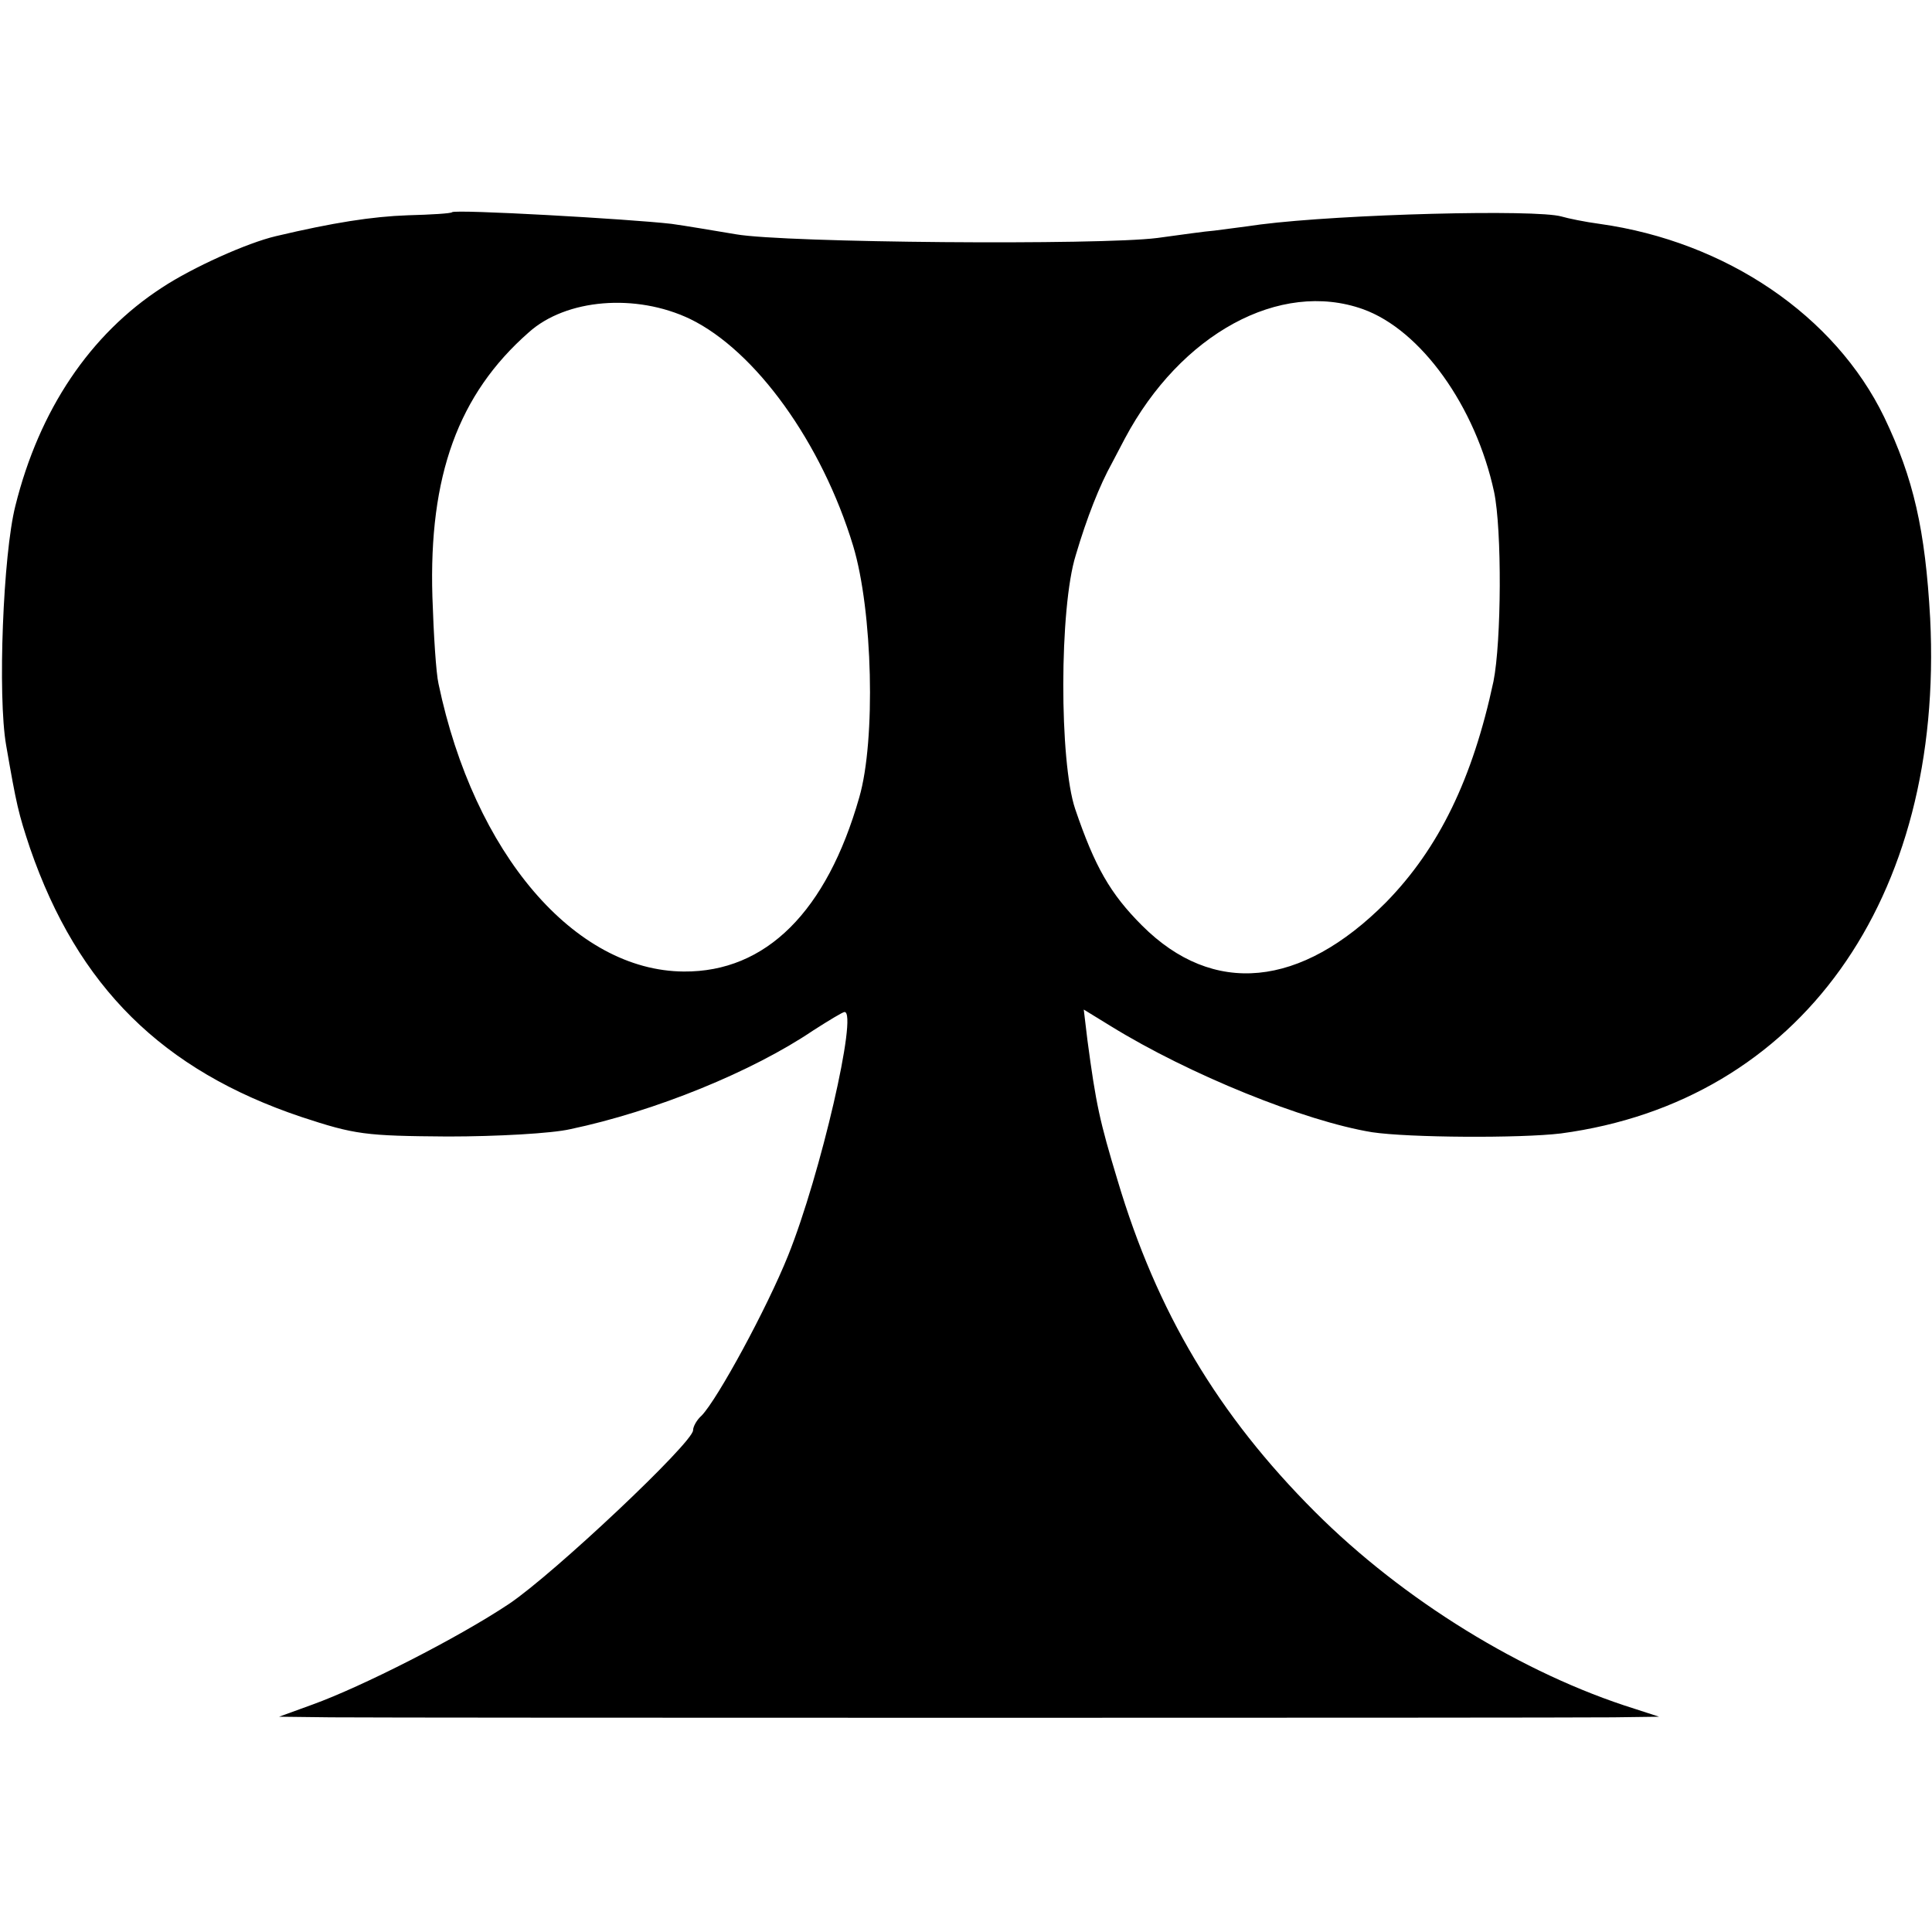 <?xml version="1.0" standalone="no"?>
<!DOCTYPE svg PUBLIC "-//W3C//DTD SVG 20010904//EN"
 "http://www.w3.org/TR/2001/REC-SVG-20010904/DTD/svg10.dtd">
<svg version="1.0" xmlns="http://www.w3.org/2000/svg"
 width="315pt" height="315pt" viewBox="0 0 315 315"
 preserveAspectRatio="xMidYMid meet">
<g transform="translate(0,315) scale(0.1,-0.1)"
fill="#000000" stroke="none">
<path d="M737 2804 c-1 -2 -34 -4 -72 -5 -58 -2 -122 -12 -215 -34 -47 -11
-136 -51 -186 -84 -117 -76 -200 -199 -239 -356 -20 -79 -29 -310 -15 -390 17
-98 20 -111 39 -168 78 -226 216 -362 442 -438 88 -29 104 -31 239 -32 80 0
170 5 200 12 138 29 297 94 396 161 25 16 48 30 51 30 22 0 -39 -265 -92 -397
-35 -87 -115 -234 -141 -261 -8 -7 -14 -18 -14 -24 0 -20 -227 -234 -300 -283
-84 -56 -240 -135 -320 -164 l-55 -20 85 -1 c111 -1 1993 -1 2090 0 l75 1 -40
13 c-182 57 -377 177 -521 321 -158 158 -258 326 -322 541 -29 96 -35 123 -49
228 l-6 50 44 -27 c128 -79 316 -155 426 -173 60 -9 242 -10 308 -2 389 52
625 381 602 840 -8 144 -27 228 -75 328 -80 165 -257 286 -464 315 -23 3 -52
9 -62 12 -42 12 -357 4 -491 -13 -27 -4 -61 -8 -75 -10 -14 -1 -56 -7 -93 -12
-94 -12 -607 -8 -687 6 -36 6 -83 14 -105 17 -69 8 -353 24 -358 19z m388
-174 c107 -52 215 -202 266 -370 32 -106 37 -317 10 -410 -53 -186 -152 -285
-286 -284 -178 1 -342 192 -400 469 -4 17 -8 80 -10 142 -6 197 42 330 157
431 61 55 175 64 263 22z m1097 16 c95 -34 184 -159 214 -298 13 -62 12 -244
-1 -309 -34 -159 -89 -272 -175 -360 -139 -140 -282 -154 -398 -38 -52 52 -77
96 -109 190 -26 77 -26 328 1 414 18 61 39 114 59 150 6 11 15 29 21 40 91
171 253 259 388 211z"/>
</g>
</svg>
